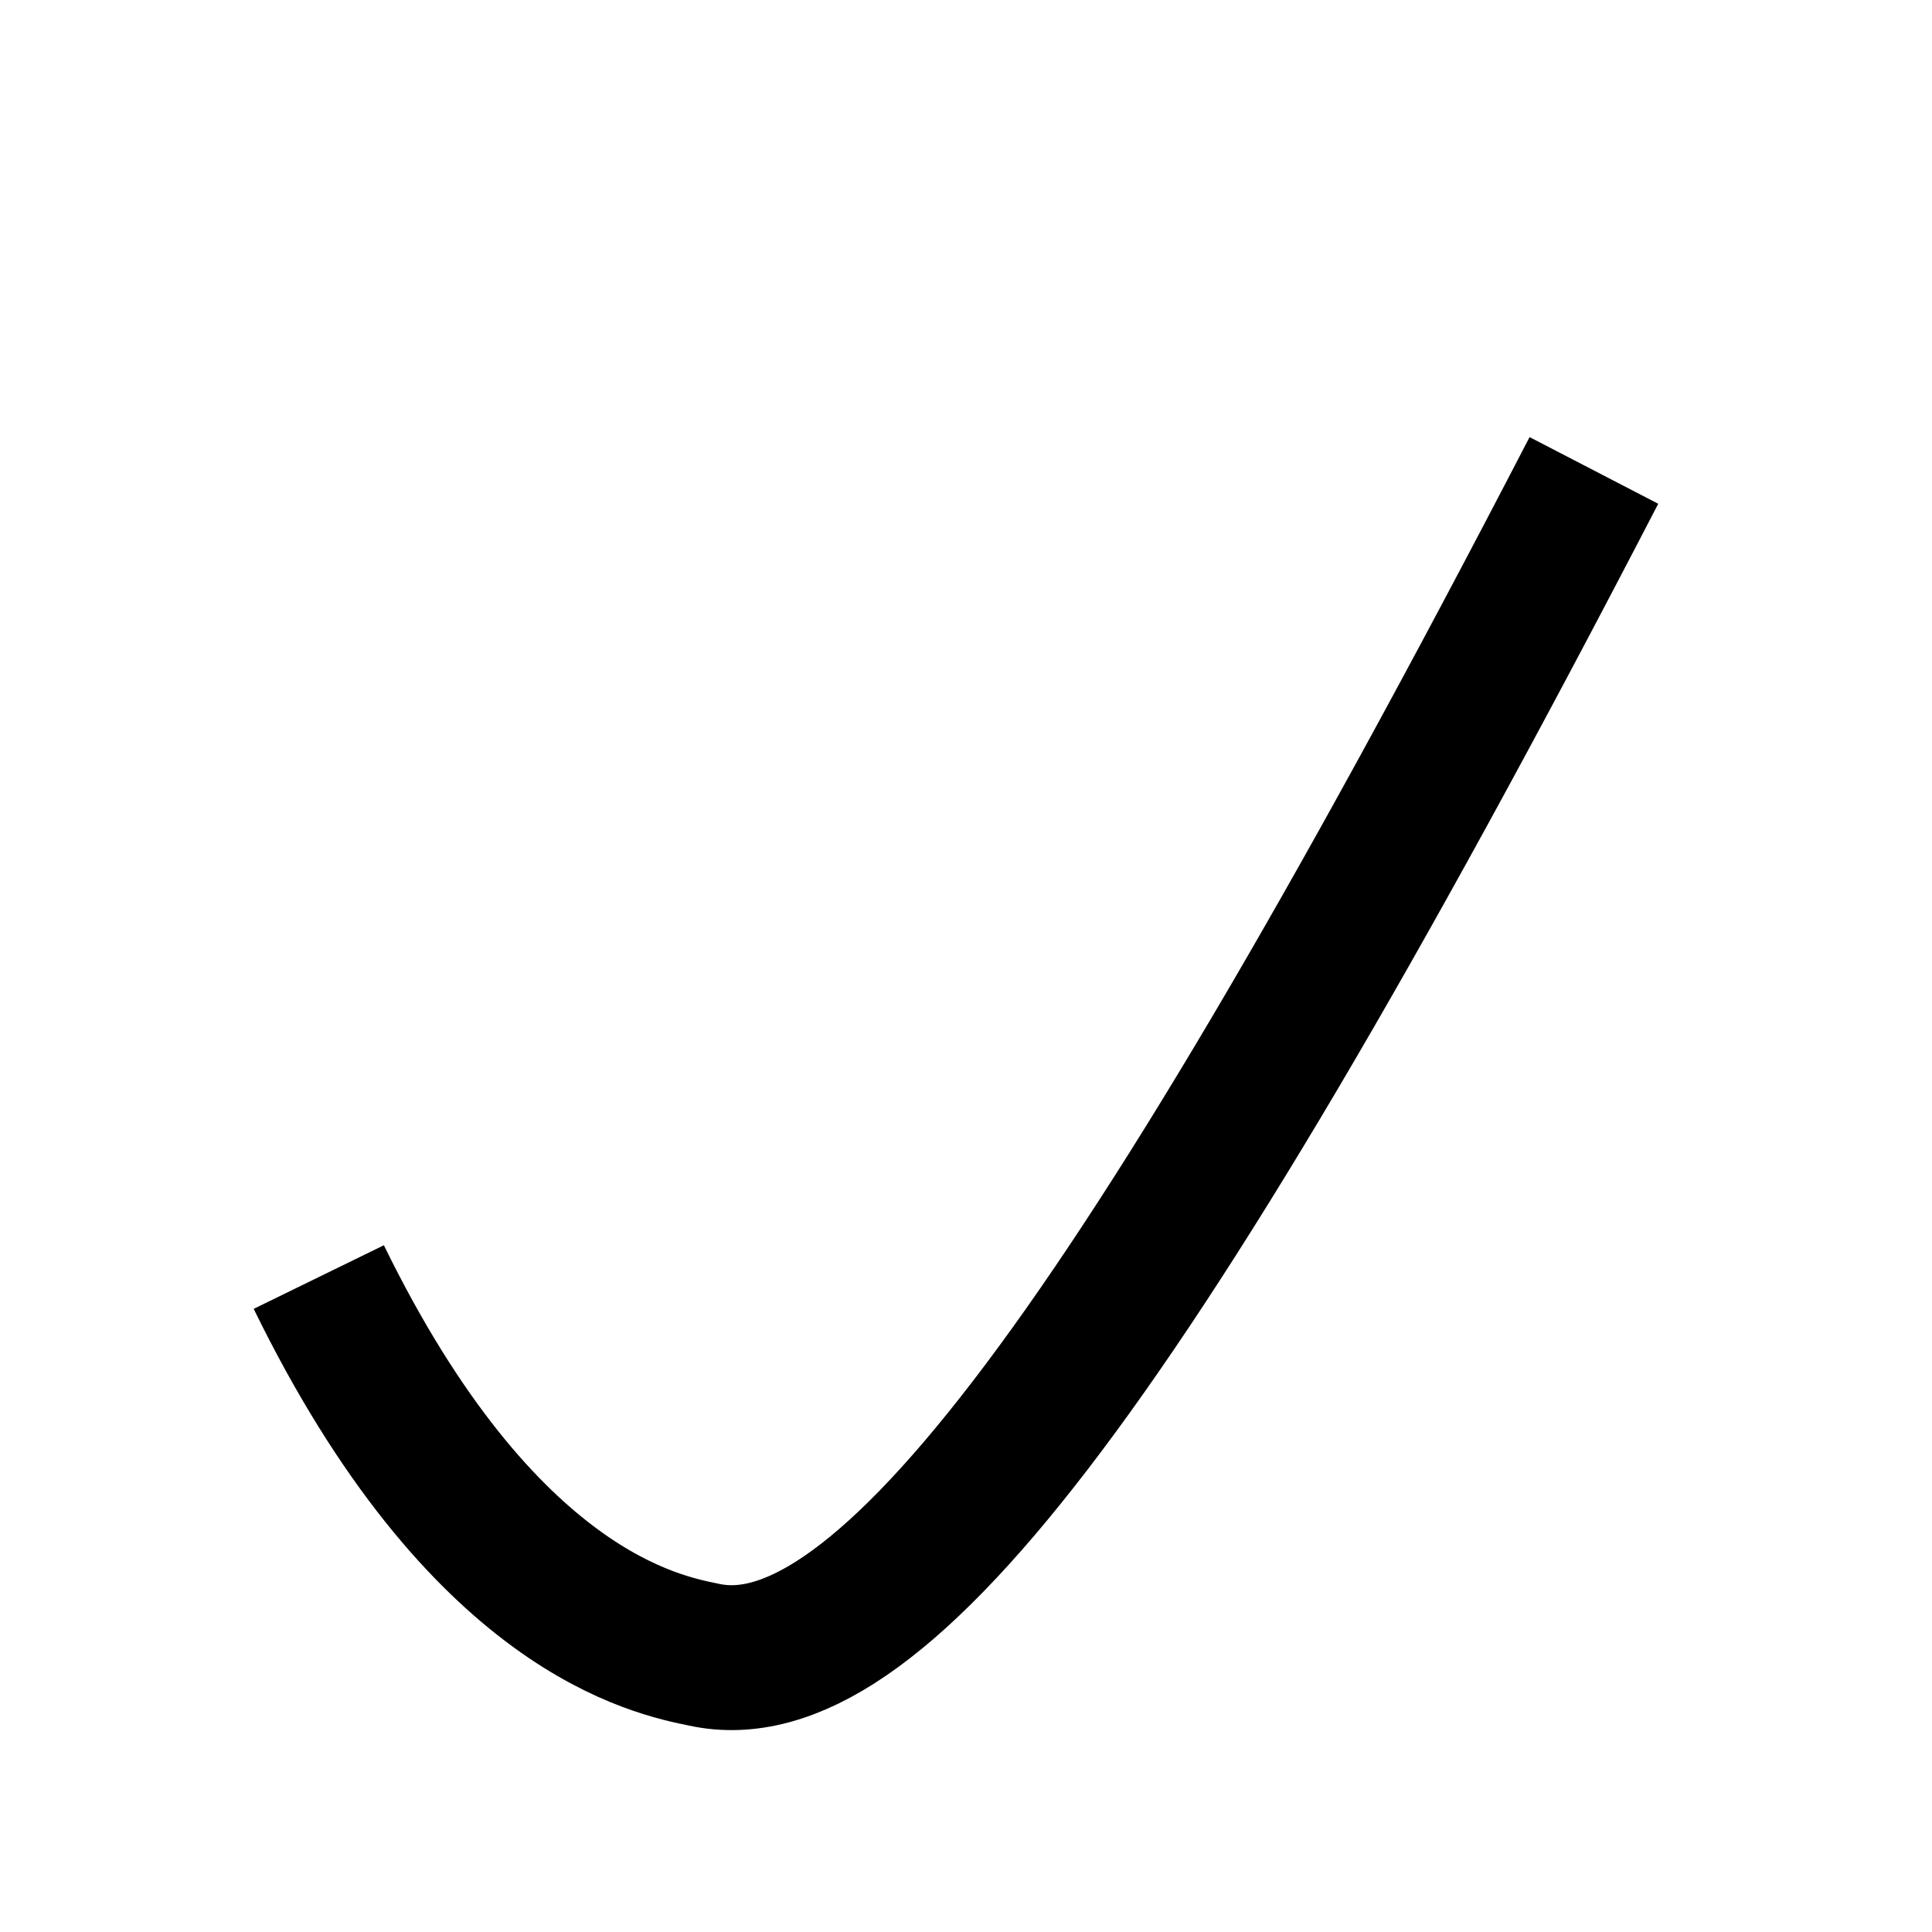 <?xml version="1.0" encoding="utf-8"?>
<!-- Generator: Adobe Illustrator 26.0.1, SVG Export Plug-In . SVG Version: 6.00 Build 0)  -->
<svg version="1.1" xmlns="http://www.w3.org/2000/svg" xmlns:xlink="http://www.w3.org/1999/xlink" x="0px" y="0px"
	 viewBox="0 0 200 200" style="enable-background:new 0 0 200 200;" xml:space="preserve">
<style type="text/css">
	.st0{display:none;}
	.st1{display:inline;}
	.st2{display:inline;fill:none;stroke:#000000;stroke-width:15;stroke-miterlimit:10;}
	.st3{fill:none;stroke:#000000;stroke-width:15;stroke-miterlimit:10;}
</style>
<g id="small_grid" class="st0">
	<rect x="10" y="10" class="st1" width="30" height="30"/>
	<rect x="60" y="10" class="st1" width="30" height="30"/>
	<rect x="110" y="10" class="st1" width="30" height="30"/>
	<rect x="160" y="10" class="st1" width="30" height="30"/>
	<rect x="10" y="60" class="st1" width="30" height="30"/>
	<rect x="60" y="60" class="st1" width="30" height="30"/>
	<rect x="110" y="60" class="st1" width="30" height="30"/>
	<rect x="160" y="60" class="st1" width="30" height="30"/>
	<rect x="10" y="110" class="st1" width="30" height="30"/>
	<rect x="60" y="110" class="st1" width="30" height="30"/>
	<rect x="110" y="110" class="st1" width="30" height="30"/>
	<rect x="160" y="110" class="st1" width="30" height="30"/>
	<rect x="10" y="160" class="st1" width="30" height="30"/>
	<rect x="60" y="160" class="st1" width="30" height="30"/>
	<rect x="110" y="160" class="st1" width="30" height="30"/>
	<rect x="160" y="160" class="st1" width="30" height="30"/>
</g>
<g id="big_grid" class="st0">
	<rect x="10" y="110" class="st1" width="80" height="80"/>
	<rect x="110" y="110" class="st1" width="80" height="80"/>
	<rect x="10" y="10" class="st1" width="80" height="80"/>
	<rect x="110" y="10" class="st1" width="80" height="80"/>
</g>
<g id="big_lines" class="st0">
	<rect x="10" y="10" class="st1" width="180" height="80"/>
	<rect x="10" y="110" class="st1" width="180" height="80"/>
</g>
<g id="small_lines" class="st0">
	<rect x="10" y="10" class="st1" width="180" height="30"/>
	<rect x="10" y="60" class="st1" width="180" height="30"/>
	<rect x="10" y="110" class="st1" width="180" height="30"/>
	<rect x="10" y="160" class="st1" width="180" height="30"/>
</g>
<g id="edit" class="st0">
	<polygon class="st1" points="160,160 40,160 40,40 120,40 110,50 50,50 50,150 150,150 150,90 160,80 	"/>
	<g class="st1">
		<polygon points="122.8,105.5 91,109 94.5,77.2 147.6,24.1 175.9,52.4 		"/>
		<rect x="150.6" y="21.9" transform="matrix(0.707 0.707 -0.707 0.707 70.775 -111.976)" width="40" height="15"/>
	</g>
</g>
<g id="user" class="st0">
	<circle class="st2" cx="100" cy="75" r="45"/>
	<path class="st2" d="M40,180c0-33.1,26.9-60,60-60s60,26.9,60,60"/>
</g>
<g id="chevron_down" class="st0">
	<g class="st1">
		<path d="M69,80c-2.2,0-2.9,1.4-1.5,3.2l30.1,38.7c1.4,1.7,3.6,1.7,4.9,0l30.1-38.7c1.4-1.7,0.7-3.2-1.5-3.2H69z"/>
	</g>
</g>
<g id="menu" class="st0">
	<g class="st1">
		<path d="M190,61c0,2.2-1.8,4-4,4H14c-2.2,0-4-1.8-4-4V39c0-2.2,1.8-4,4-4h172c2.2,0,4,1.8,4,4V61z"/>
	</g>
	<g class="st1">
		<path d="M190,111c0,2.2-1.8,4-4,4H14c-2.2,0-4-1.8-4-4V89c0-2.2,1.8-4,4-4h172c2.2,0,4,1.8,4,4V111z"/>
	</g>
	<g class="st1">
		<path d="M190,161c0,2.2-1.8,4-4,4H14c-2.2,0-4-1.8-4-4v-22c0-2.2,1.8-4,4-4h172c2.2,0,4,1.8,4,4V161z"/>
	</g>
</g>
<g id="check">
	<path class="st3" d="M33,132.2c17,34.8,35.1,38.1,39.9,39.1C90.1,175,115.1,145,165,48.7"/>
</g>
</svg>
